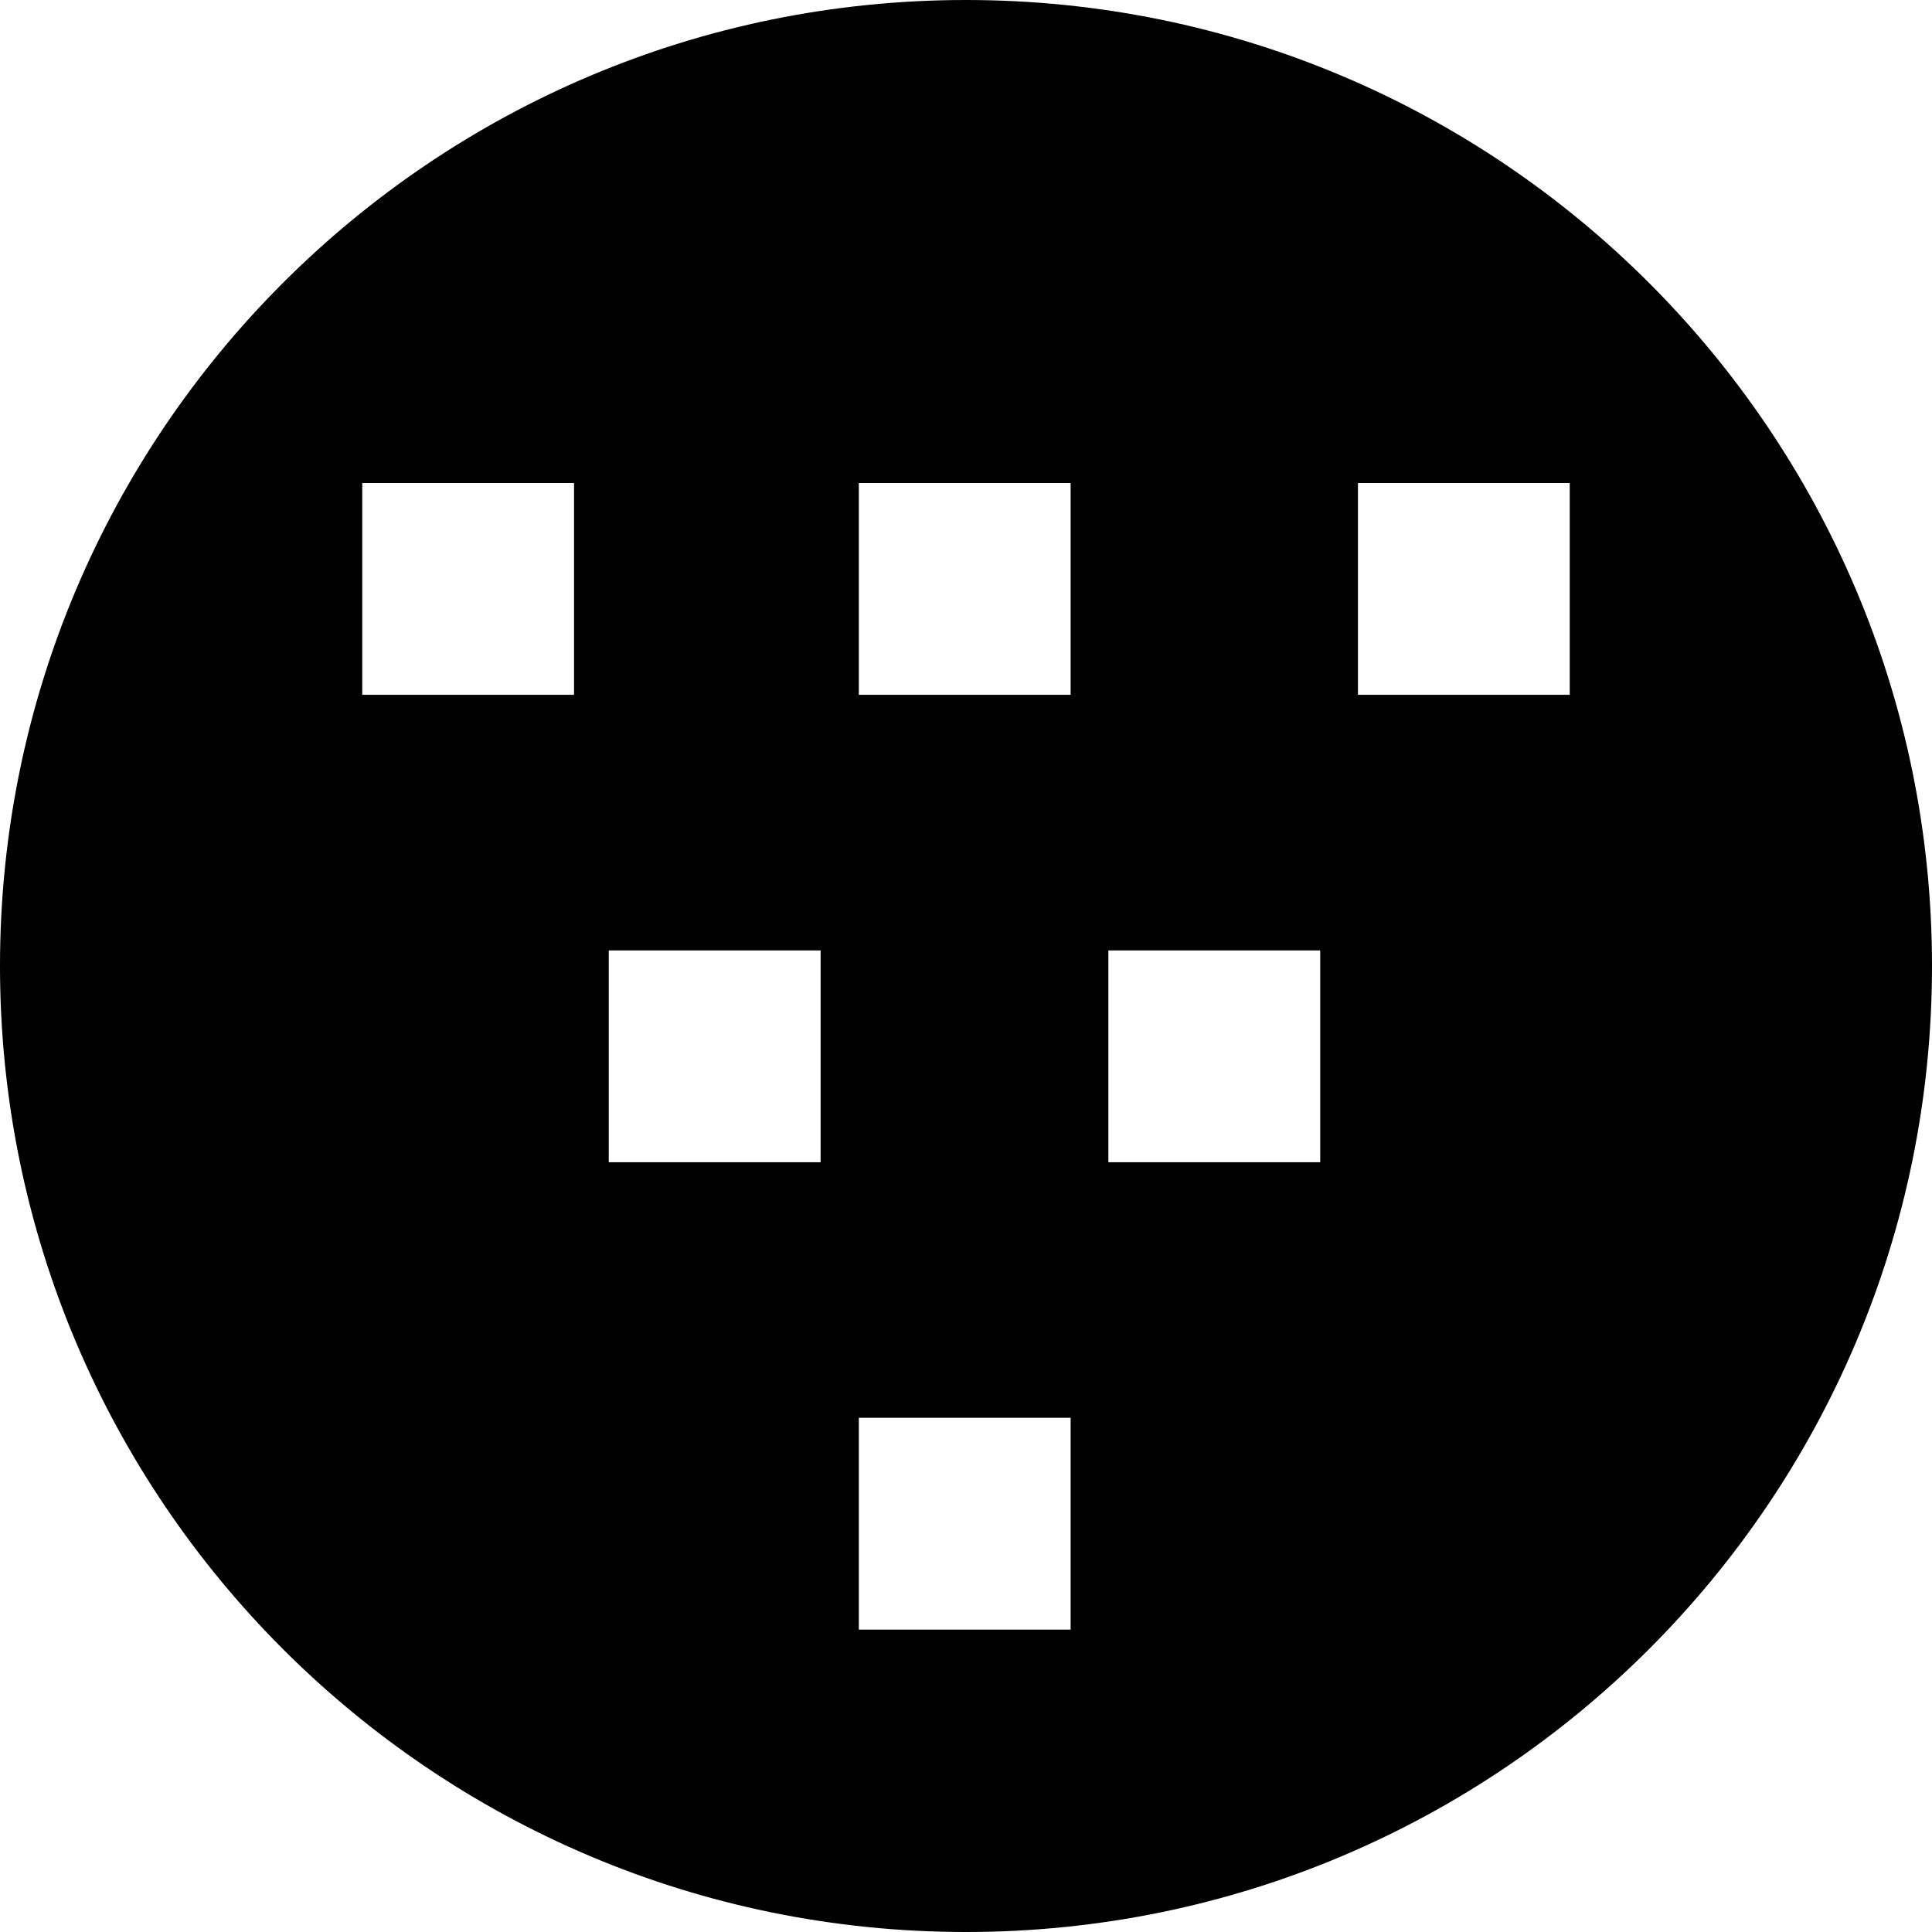 <?xml version="1.0" encoding="utf-8"?>
<!-- Generator: www.svgicons.com -->
<svg xmlns="http://www.w3.org/2000/svg" width="800" height="800" viewBox="0 0 32 32">
<path fill="currentColor" d="M16 32C7.163 32 0 24.837 0 16S7.163 0 16 0s16 7.163 16 16s-7.163 16-16 16m-1.775-8.517v3.509h3.508v-3.509zm0-15.483v3.508h3.508V8zm8.267 0v3.508H26V8zM6 8v3.508h3.508V8zm12.358 7.742v3.508h3.509v-3.508zm-8.275 0v3.508h3.509v-3.508z"/>
</svg>